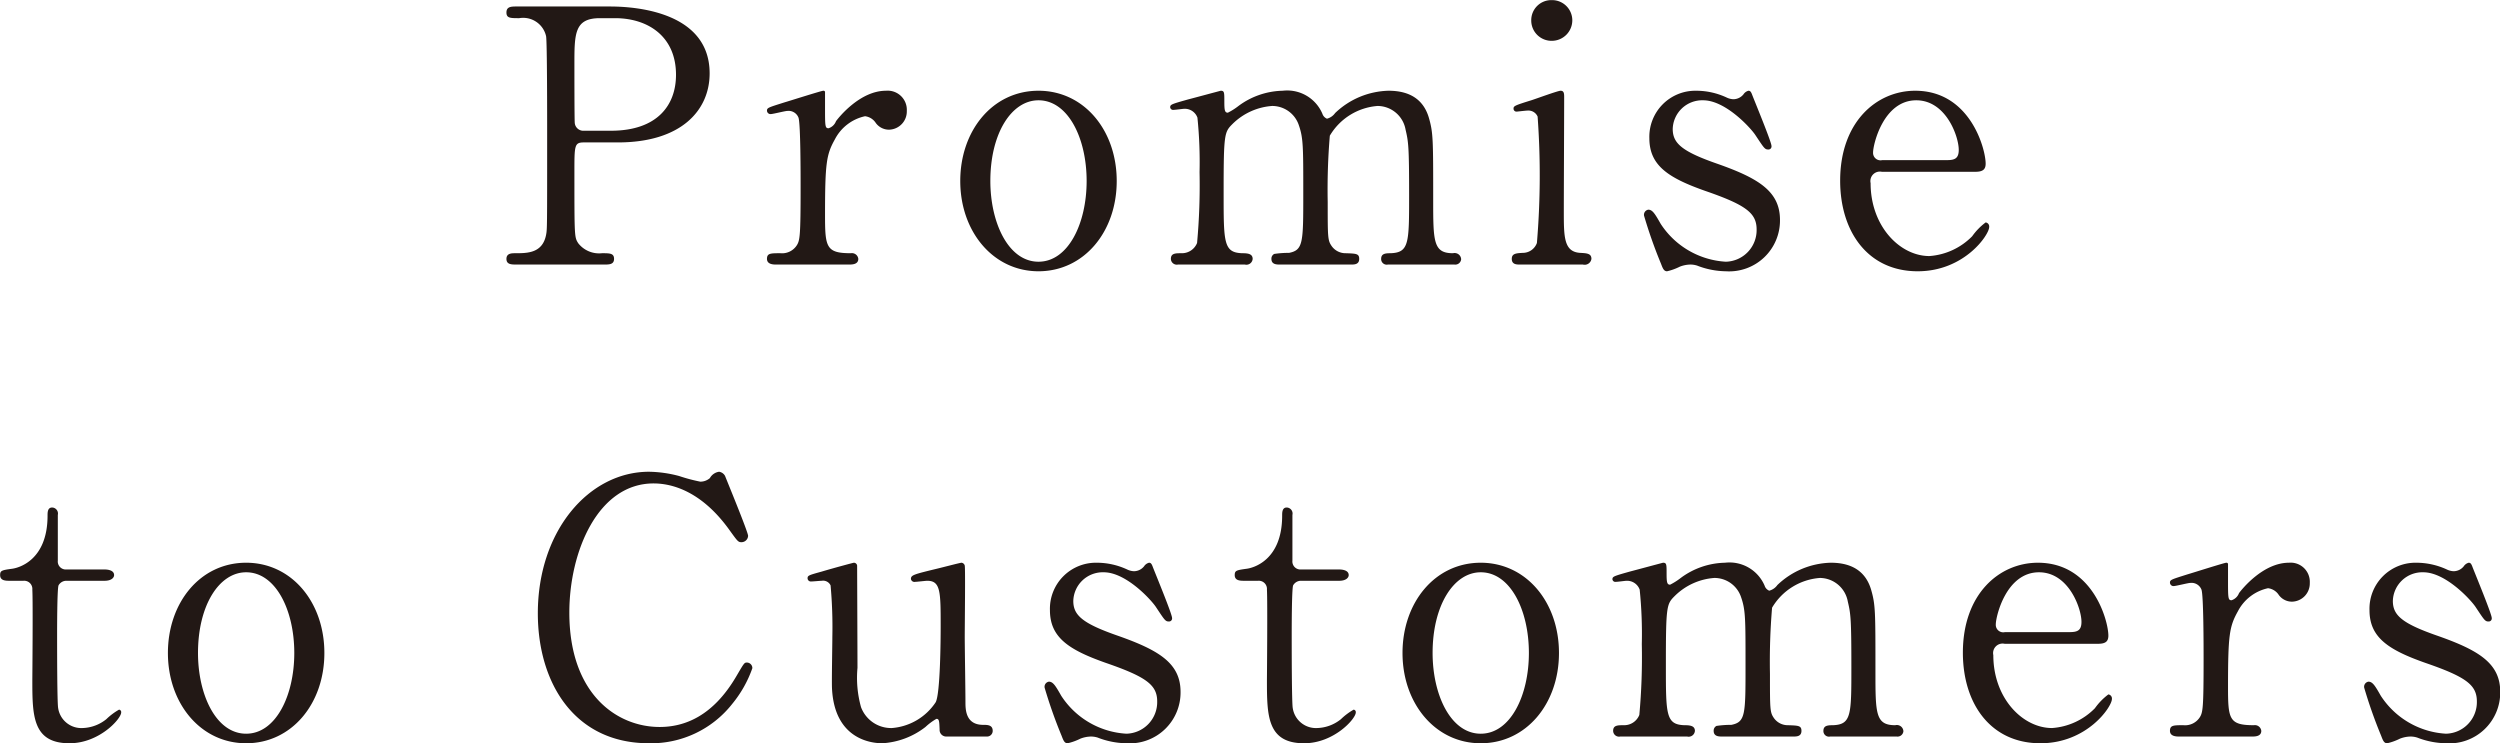 <svg xmlns="http://www.w3.org/2000/svg" width="211.87" height="63" viewBox="0 0 211.87 63">
  <defs>
    <style>
      .cls-1 {
        fill: #221815;
        fill-rule: evenodd;
      }
    </style>
  </defs>
  <path id="text_philosophy_04.svg" class="cls-1" d="M1381.95,1103.21c-0.45,0-.87,0-0.87.51,0,0.48.33,0.48,1.08,0.48a1.991,1.991,0,0,1,2.28,1.53c0.09,0.51.09,6.93,0.09,8.34,0,7.98,0,8.01-.09,8.49-0.3,1.56-1.59,1.56-2.61,1.56-0.3,0-.75,0-0.75.48s0.42,0.48.87,0.48h7.41c0.42,0,.84,0,0.84-0.48s-0.36-.48-1.02-0.48a2.244,2.244,0,0,1-2.01-.84c-0.33-.51-0.33-0.54-0.33-6.03,0-2.28,0-2.52.81-2.52h2.88c5.37,0,7.77-2.73,7.77-5.85,0-5.67-7.41-5.67-8.55-5.67h-7.8Zm5.7,10.53a0.729,0.729,0,0,1-.78-0.66c-0.03-.27-0.03-4.53-0.03-4.95,0-2.61,0-3.93,2.16-3.93h1.29c2.73,0,5.16,1.5,5.16,4.8,0,2.55-1.56,4.74-5.52,4.74h-2.28Zm22.47,11.34c0.24,0,.78,0,0.78-0.48a0.544,0.544,0,0,0-.63-0.48c-2.1,0-2.19-.51-2.19-3.24,0-4.44.12-5.13,0.84-6.42a3.774,3.774,0,0,1,2.55-1.95,1.269,1.269,0,0,1,.87.51,1.38,1.38,0,0,0,1.17.63,1.544,1.544,0,0,0,1.5-1.59,1.623,1.623,0,0,0-1.77-1.71c-2.19,0-3.99,2.25-4.23,2.58a1,1,0,0,1-.63.6c-0.3,0-.3-0.18-0.3-1.77v-1.32a0.139,0.139,0,0,0-.15-0.09c-0.15,0-2.88.87-3.3,0.99-1.32.42-1.47,0.45-1.47,0.69a0.3,0.3,0,0,0,.3.3c0.21,0,1.23-.27,1.44-0.27a0.9,0.9,0,0,1,.93.57c0.18,0.51.18,4.89,0.18,5.85,0,4.2-.06,4.56-0.33,4.98a1.483,1.483,0,0,1-1.38.66c-0.84,0-1.14,0-1.14.48s0.57,0.48.78,0.48h6.18Zm9.42-7.08c0,4.29,2.79,7.65,6.63,7.65s6.63-3.33,6.63-7.65-2.79-7.65-6.63-7.65C1422.27,1110.35,1419.54,1113.74,1419.54,1118Zm2.55,0c0-4.05,1.8-6.84,4.08-6.84,2.49,0,4.08,3.18,4.08,6.84,0,3.6-1.56,6.84-4.08,6.84C1423.62,1124.84,1422.09,1121.54,1422.09,1118Zm39.33,7.08a0.5,0.5,0,0,0,.57-0.45,0.555,0.555,0,0,0-.69-0.51c-1.68,0-1.68-.99-1.68-4.59,0-5.04,0-5.61-.36-6.87-0.39-1.35-1.38-2.31-3.42-2.31a6.775,6.775,0,0,0-4.53,1.89,1.238,1.238,0,0,1-.69.48,0.677,0.677,0,0,1-.39-0.42,3.237,3.237,0,0,0-3.36-1.95,6.49,6.49,0,0,0-3.75,1.29,5.438,5.438,0,0,1-.9.57c-0.27,0-.3-0.21-0.3-0.99,0-.72,0-0.87-0.3-0.87-0.24.06-2.13,0.57-2.82,0.75-1.38.39-1.47,0.42-1.47,0.66a0.252,0.252,0,0,0,.3.21c0.15,0,.78-0.09.9-0.09a1.135,1.135,0,0,1,1.11.75,36.911,36.911,0,0,1,.18,4.62,53.673,53.673,0,0,1-.21,6,1.383,1.383,0,0,1-1.32.87c-0.51,0-.9,0-0.9.48a0.5,0.5,0,0,0,.6.48h5.67a0.533,0.533,0,0,0,.66-0.48c0-.45-0.45-0.48-0.9-0.48-1.56-.06-1.56-0.9-1.56-5.07,0-5.13.06-5.19,0.78-5.91a5.31,5.31,0,0,1,3.33-1.5,2.379,2.379,0,0,1,2.25,1.59c0.39,1.11.39,1.8,0.39,5.82,0,4.17,0,4.8-1.2,5.04a8.3,8.3,0,0,0-1.26.09,0.446,0.446,0,0,0-.24.42c0,0.48.45,0.48,0.72,0.48h6.03c0.27,0,.69,0,0.69-0.48,0-.45-0.27-0.45-1.14-0.48a1.434,1.434,0,0,1-1.23-.66c-0.3-.45-0.3-0.78-0.3-3.69a54.765,54.765,0,0,1,.18-5.61,5.158,5.158,0,0,1,4.05-2.52,2.423,2.423,0,0,1,2.37,2.01c0.24,1.02.3,1.41,0.3,5.55,0,4.05,0,4.86-1.56,4.92-0.45,0-.81.03-0.81,0.48a0.472,0.472,0,0,0,.57.48h5.64Zm10.89,0a0.579,0.579,0,0,0,.72-0.48c0-.45-0.36-0.48-0.96-0.51-1.38-.09-1.38-1.35-1.38-3.54,0-1.53.03-8.28,0.03-9.63,0-.3,0-0.57-0.3-0.57-0.24,0-2.1.69-2.49,0.81-1.35.42-1.5,0.48-1.5,0.69a0.25,0.25,0,0,0,.27.27c0.03,0,.78-0.09.93-0.09a0.851,0.851,0,0,1,.84.51,68.605,68.605,0,0,1-.06,10.71,1.268,1.268,0,0,1-1.2.84c-0.57.03-.93,0.06-0.93,0.51,0,0.48.42,0.48,0.69,0.48h5.34Zm-2.64-18.96a1.741,1.741,0,0,0,1.74-1.74,1.716,1.716,0,0,0-1.74-1.71,1.7,1.7,0,0,0-1.74,1.71A1.722,1.722,0,0,0,1469.67,1106.12Zm12.23,4.23a3.9,3.9,0,0,0-3.96,4.02c0,2.31,1.59,3.36,4.74,4.47,3.48,1.2,4.35,1.89,4.35,3.27a2.677,2.677,0,0,1-2.61,2.73,7.067,7.067,0,0,1-5.52-3.21c-0.48-.84-0.69-1.2-1.05-1.2a0.437,0.437,0,0,0-.36.51,40.181,40.181,0,0,0,1.44,4.08c0.15,0.39.24,0.63,0.51,0.63a4.8,4.8,0,0,0,1.08-.39,2.584,2.584,0,0,1,.9-0.18,1.884,1.884,0,0,1,.57.09,6.926,6.926,0,0,0,2.43.48,4.309,4.309,0,0,0,4.59-4.35c0-2.4-1.77-3.51-5.25-4.74-3.03-1.05-3.84-1.74-3.84-2.97a2.5,2.5,0,0,1,2.58-2.43c1.92,0,4.08,2.4,4.44,2.97,0.72,1.08.78,1.2,1.08,1.2a0.259,0.259,0,0,0,.27-0.3c0-.33-1.35-3.6-1.62-4.29-0.09-.24-0.15-0.39-0.33-0.39a0.715,0.715,0,0,0-.42.3,1.11,1.11,0,0,1-.87.42,1.467,1.467,0,0,1-.57-0.15A6.108,6.108,0,0,0,1481.9,1110.35Zm23.64,6.87c0.6,0,.9-0.15.9-0.69,0-1.26-1.32-6.18-5.97-6.18-3.27,0-6.36,2.64-6.36,7.62,0,4.35,2.37,7.68,6.57,7.68,3.96,0,6.06-3.09,6.06-3.75a0.349,0.349,0,0,0-.3-0.39,5.288,5.288,0,0,0-1.14,1.17,5.633,5.633,0,0,1-3.63,1.68c-2.49,0-4.98-2.52-4.98-6.18a0.805,0.805,0,0,1,.96-0.96h7.89Zm-7.86-.99a0.632,0.632,0,0,1-.78-0.66c0-.66.87-4.41,3.66-4.41,2.52,0,3.6,3.06,3.6,4.2,0,0.72-.33.87-0.99,0.87h-5.49Zm-157.53,35.65a0.692,0.692,0,0,1,.75.75c0.06,1.02,0,7.53,0,7.62,0,3.03,0,5.4,3.15,5.4,2.52,0,4.38-2.07,4.38-2.61a0.21,0.21,0,0,0-.18-0.24,5.347,5.347,0,0,0-1.08.81,3.354,3.354,0,0,1-2.01.75,1.987,1.987,0,0,1-2.07-1.68c-0.09-.42-0.09-5.22-0.09-6.12,0-.6,0-3.96.12-4.29a0.761,0.761,0,0,1,.69-0.39h3.21c0.63,0,.81-0.3.81-0.48,0-.42-0.54-0.48-0.84-0.48h-3.18a0.68,0.68,0,0,1-.75-0.75v-3.87a0.513,0.513,0,0,0-.48-0.63c-0.39,0-.39.42-0.39,0.69,0,3.84-2.52,4.44-3,4.5-0.87.12-1.02,0.15-1.02,0.54,0,0.48.48,0.48,0.81,0.48h1.17Zm12.24,6.12c0,4.29,2.79,7.65,6.63,7.65s6.63-3.33,6.63-7.65-2.79-7.65-6.63-7.65C1355.12,1150.35,1352.39,1153.74,1352.39,1158Zm2.55,0c0-4.05,1.8-6.84,4.08-6.84,2.49,0,4.08,3.18,4.08,6.84,0,3.6-1.56,6.84-4.08,6.84C1356.47,1164.84,1354.94,1161.54,1354.94,1158Zm44.16-15.36a1.065,1.065,0,0,0-.78.54,1.237,1.237,0,0,1-.81.3,14.609,14.609,0,0,1-1.8-.48,10.4,10.4,0,0,0-2.55-.36c-5.07,0-9.42,4.98-9.42,12,0,5.88,3.09,11.01,9.42,11.01a8.749,8.749,0,0,0,7.05-3.33,9.917,9.917,0,0,0,1.71-3.03,0.468,0.468,0,0,0-.45-0.48c-0.24,0-.24.03-0.93,1.2-1.98,3.36-4.38,4.26-6.48,4.26-3.57,0-7.65-2.73-7.65-9.69,0-5.19,2.43-10.95,7.14-10.95,1.26,0,3.93.42,6.48,4.02,0.63,0.87.69,0.96,0.96,0.96a0.563,0.563,0,0,0,.57-0.54c0-.33-1.95-5.04-1.95-5.07A0.689,0.689,0,0,0,1399.1,1142.64Zm22.68,22.44a0.48,0.48,0,0,0,.51-0.48c0-.51-0.45-0.51-0.81-0.51-1.5,0-1.5-1.32-1.5-1.95,0-.87-0.06-4.71-0.06-5.49,0-.96.06-5.82,0-6.06a0.319,0.319,0,0,0-.27-0.24c-0.12,0-1.59.39-2.1,0.51-1.98.48-2.19,0.54-2.19,0.87a0.3,0.3,0,0,0,.36.24c0.15,0,.87-0.09,1.02-0.09,1.14,0,1.14.93,1.14,3.9,0,1.05-.03,5.64-0.42,6.39a4.9,4.9,0,0,1-3.72,2.19,2.723,2.723,0,0,1-2.61-1.77,9.248,9.248,0,0,1-.3-3.33c0-.87-0.03-8.64-0.03-8.67a0.278,0.278,0,0,0-.27-0.24c-0.06,0-1.83.48-2.73,0.75-1.08.3-1.2,0.33-1.2,0.57a0.276,0.276,0,0,0,.3.27c0.15,0,.78-0.06.9-0.06a0.7,0.7,0,0,1,.75.39,39.063,39.063,0,0,1,.15,4.35c0,0.69-.06,3.75-0.03,4.38,0.21,4.35,3.39,4.65,4.26,4.65a6.581,6.581,0,0,0,3.66-1.38,4.973,4.973,0,0,1,.93-0.69c0.24,0,.24.21,0.27,0.9a0.56,0.56,0,0,0,.57.6h3.42Zm9.32-14.73a3.9,3.9,0,0,0-3.96,4.02c0,2.31,1.59,3.36,4.74,4.47,3.48,1.2,4.35,1.89,4.35,3.27a2.677,2.677,0,0,1-2.61,2.73,7.067,7.067,0,0,1-5.52-3.21c-0.48-.84-0.69-1.2-1.05-1.2a0.437,0.437,0,0,0-.36.51,40.181,40.181,0,0,0,1.44,4.08c0.15,0.39.24,0.63,0.51,0.63a4.8,4.8,0,0,0,1.08-.39,2.584,2.584,0,0,1,.9-0.18,1.884,1.884,0,0,1,.57.09,6.926,6.926,0,0,0,2.43.48,4.309,4.309,0,0,0,4.59-4.35c0-2.4-1.77-3.51-5.25-4.74-3.03-1.05-3.84-1.74-3.84-2.97a2.5,2.5,0,0,1,2.58-2.43c1.92,0,4.08,2.4,4.44,2.97,0.72,1.08.78,1.2,1.08,1.2a0.259,0.259,0,0,0,.27-0.3c0-.33-1.35-3.6-1.62-4.29-0.09-.24-0.15-0.39-0.33-0.39a0.715,0.715,0,0,0-.42.3,1.11,1.11,0,0,1-.87.42,1.467,1.467,0,0,1-.57-0.15A6.108,6.108,0,0,0,1431.1,1150.35Zm13.68,1.53a0.692,0.692,0,0,1,.75.75c0.06,1.02,0,7.53,0,7.62,0,3.03,0,5.4,3.15,5.4,2.52,0,4.38-2.07,4.38-2.61a0.21,0.21,0,0,0-.18-0.24,5.347,5.347,0,0,0-1.08.81,3.354,3.354,0,0,1-2.01.75,1.987,1.987,0,0,1-2.07-1.68c-0.09-.42-0.09-5.22-0.09-6.12,0-.6,0-3.96.12-4.29a0.761,0.761,0,0,1,.69-0.39h3.21c0.63,0,.81-0.3.81-0.48,0-.42-0.54-0.48-0.84-0.48h-3.18a0.68,0.68,0,0,1-.75-0.75v-3.87a0.513,0.513,0,0,0-.48-0.63c-0.39,0-.39.42-0.39,0.69,0,3.84-2.52,4.44-3,4.5-0.87.12-1.02,0.15-1.02,0.54,0,0.48.48,0.48,0.81,0.48h1.17Zm12.24,6.12c0,4.29,2.79,7.65,6.63,7.65s6.63-3.33,6.63-7.65-2.79-7.65-6.63-7.65C1459.75,1150.35,1457.02,1153.74,1457.02,1158Zm2.55,0c0-4.05,1.8-6.84,4.08-6.84,2.49,0,4.08,3.18,4.08,6.84,0,3.6-1.56,6.84-4.08,6.84C1461.1,1164.84,1459.57,1161.54,1459.57,1158Zm39.33,7.08a0.5,0.5,0,0,0,.57-0.45,0.555,0.555,0,0,0-.69-0.51c-1.68,0-1.68-.99-1.68-4.59,0-5.04,0-5.61-.36-6.87-0.39-1.35-1.38-2.31-3.42-2.31a6.775,6.775,0,0,0-4.53,1.89,1.238,1.238,0,0,1-.69.48,0.677,0.677,0,0,1-.39-0.42,3.237,3.237,0,0,0-3.36-1.95,6.49,6.49,0,0,0-3.75,1.29,5.438,5.438,0,0,1-.9.57c-0.27,0-.3-0.21-0.3-0.99,0-.72,0-0.87-0.3-0.87-0.24.06-2.13,0.57-2.82,0.75-1.38.39-1.47,0.42-1.47,0.66a0.252,0.252,0,0,0,.3.21c0.15,0,.78-0.09.9-0.09a1.135,1.135,0,0,1,1.11.75,36.911,36.911,0,0,1,.18,4.62,53.673,53.673,0,0,1-.21,6,1.383,1.383,0,0,1-1.32.87c-0.51,0-.9,0-0.9.48a0.5,0.5,0,0,0,.6.48h5.67a0.533,0.533,0,0,0,.66-0.48c0-.45-0.45-0.48-0.9-0.48-1.56-.06-1.56-0.9-1.56-5.07,0-5.13.06-5.19,0.78-5.91a5.31,5.31,0,0,1,3.33-1.5,2.379,2.379,0,0,1,2.25,1.59c0.39,1.11.39,1.8,0.39,5.82,0,4.17,0,4.8-1.2,5.04a8.3,8.3,0,0,0-1.26.09,0.446,0.446,0,0,0-.24.42c0,0.48.45,0.48,0.72,0.48h6.03c0.27,0,.69,0,0.69-0.48,0-.45-0.27-0.45-1.14-0.48a1.434,1.434,0,0,1-1.23-.66c-0.3-.45-0.3-0.78-0.3-3.69a54.765,54.765,0,0,1,.18-5.61,5.158,5.158,0,0,1,4.05-2.52,2.423,2.423,0,0,1,2.37,2.01c0.24,1.02.3,1.41,0.3,5.55,0,4.05,0,4.86-1.56,4.92-0.45,0-.81.03-0.81,0.48a0.472,0.472,0,0,0,.57.48h5.64Zm17.04-7.86c0.6,0,.9-0.15.9-0.69,0-1.26-1.32-6.18-5.97-6.18-3.27,0-6.36,2.64-6.36,7.62,0,4.35,2.37,7.68,6.57,7.68,3.96,0,6.06-3.09,6.06-3.75a0.349,0.349,0,0,0-.3-0.39,5.288,5.288,0,0,0-1.14,1.17,5.633,5.633,0,0,1-3.63,1.68c-2.49,0-4.98-2.52-4.98-6.18a0.805,0.805,0,0,1,.96-0.96h7.89Zm-7.86-.99a0.632,0.632,0,0,1-.78-0.66c0-.66.87-4.41,3.66-4.41,2.52,0,3.6,3.06,3.6,4.2,0,0.72-.33.87-0.99,0.87h-5.49Zm20.94,8.85c0.24,0,.78,0,0.78-0.48a0.544,0.544,0,0,0-.63-0.48c-2.1,0-2.19-.51-2.19-3.24,0-4.44.12-5.13,0.84-6.42a3.774,3.774,0,0,1,2.55-1.95,1.269,1.269,0,0,1,.87.51,1.38,1.38,0,0,0,1.17.63,1.544,1.544,0,0,0,1.5-1.59,1.623,1.623,0,0,0-1.77-1.71c-2.19,0-3.99,2.25-4.23,2.58a1,1,0,0,1-.63.6c-0.3,0-.3-0.18-0.3-1.77v-1.32a0.139,0.139,0,0,0-.15-0.09c-0.15,0-2.88.87-3.3,0.99-1.32.42-1.47,0.45-1.47,0.69a0.3,0.3,0,0,0,.3.3c0.21,0,1.23-.27,1.44-0.27a0.9,0.9,0,0,1,.93.57c0.18,0.51.18,4.89,0.18,5.85,0,4.2-.06,4.56-0.33,4.98a1.483,1.483,0,0,1-1.38.66c-0.84,0-1.14,0-1.14.48s0.57,0.48.78,0.48h6.18Zm13.91-14.73a3.9,3.9,0,0,0-3.96,4.02c0,2.31,1.59,3.36,4.74,4.47,3.49,1.2,4.36,1.89,4.36,3.27a2.679,2.679,0,0,1-2.62,2.73,7.067,7.067,0,0,1-5.52-3.21c-0.48-.84-0.69-1.2-1.05-1.2a0.437,0.437,0,0,0-.36.51,40.181,40.181,0,0,0,1.44,4.08c0.15,0.39.24,0.63,0.51,0.63a4.8,4.8,0,0,0,1.08-.39,2.584,2.584,0,0,1,.9-0.18,1.884,1.884,0,0,1,.57.09,6.965,6.965,0,0,0,2.43.48,4.312,4.312,0,0,0,4.6-4.35c0-2.4-1.77-3.51-5.26-4.74-3.03-1.05-3.84-1.74-3.84-2.97a2.5,2.5,0,0,1,2.58-2.43c1.92,0,4.09,2.4,4.45,2.97,0.72,1.08.78,1.2,1.08,1.2a0.259,0.259,0,0,0,.27-0.3c0-.33-1.35-3.6-1.62-4.29-0.09-.24-0.15-0.39-0.33-0.39a0.715,0.715,0,0,0-.42.3,1.11,1.11,0,0,1-.87.42,1.467,1.467,0,0,1-.57-0.15A6.182,6.182,0,0,0,1542.93,1150.35Z" transform="translate(-1338.16 -1102.66)"/>
</svg>
